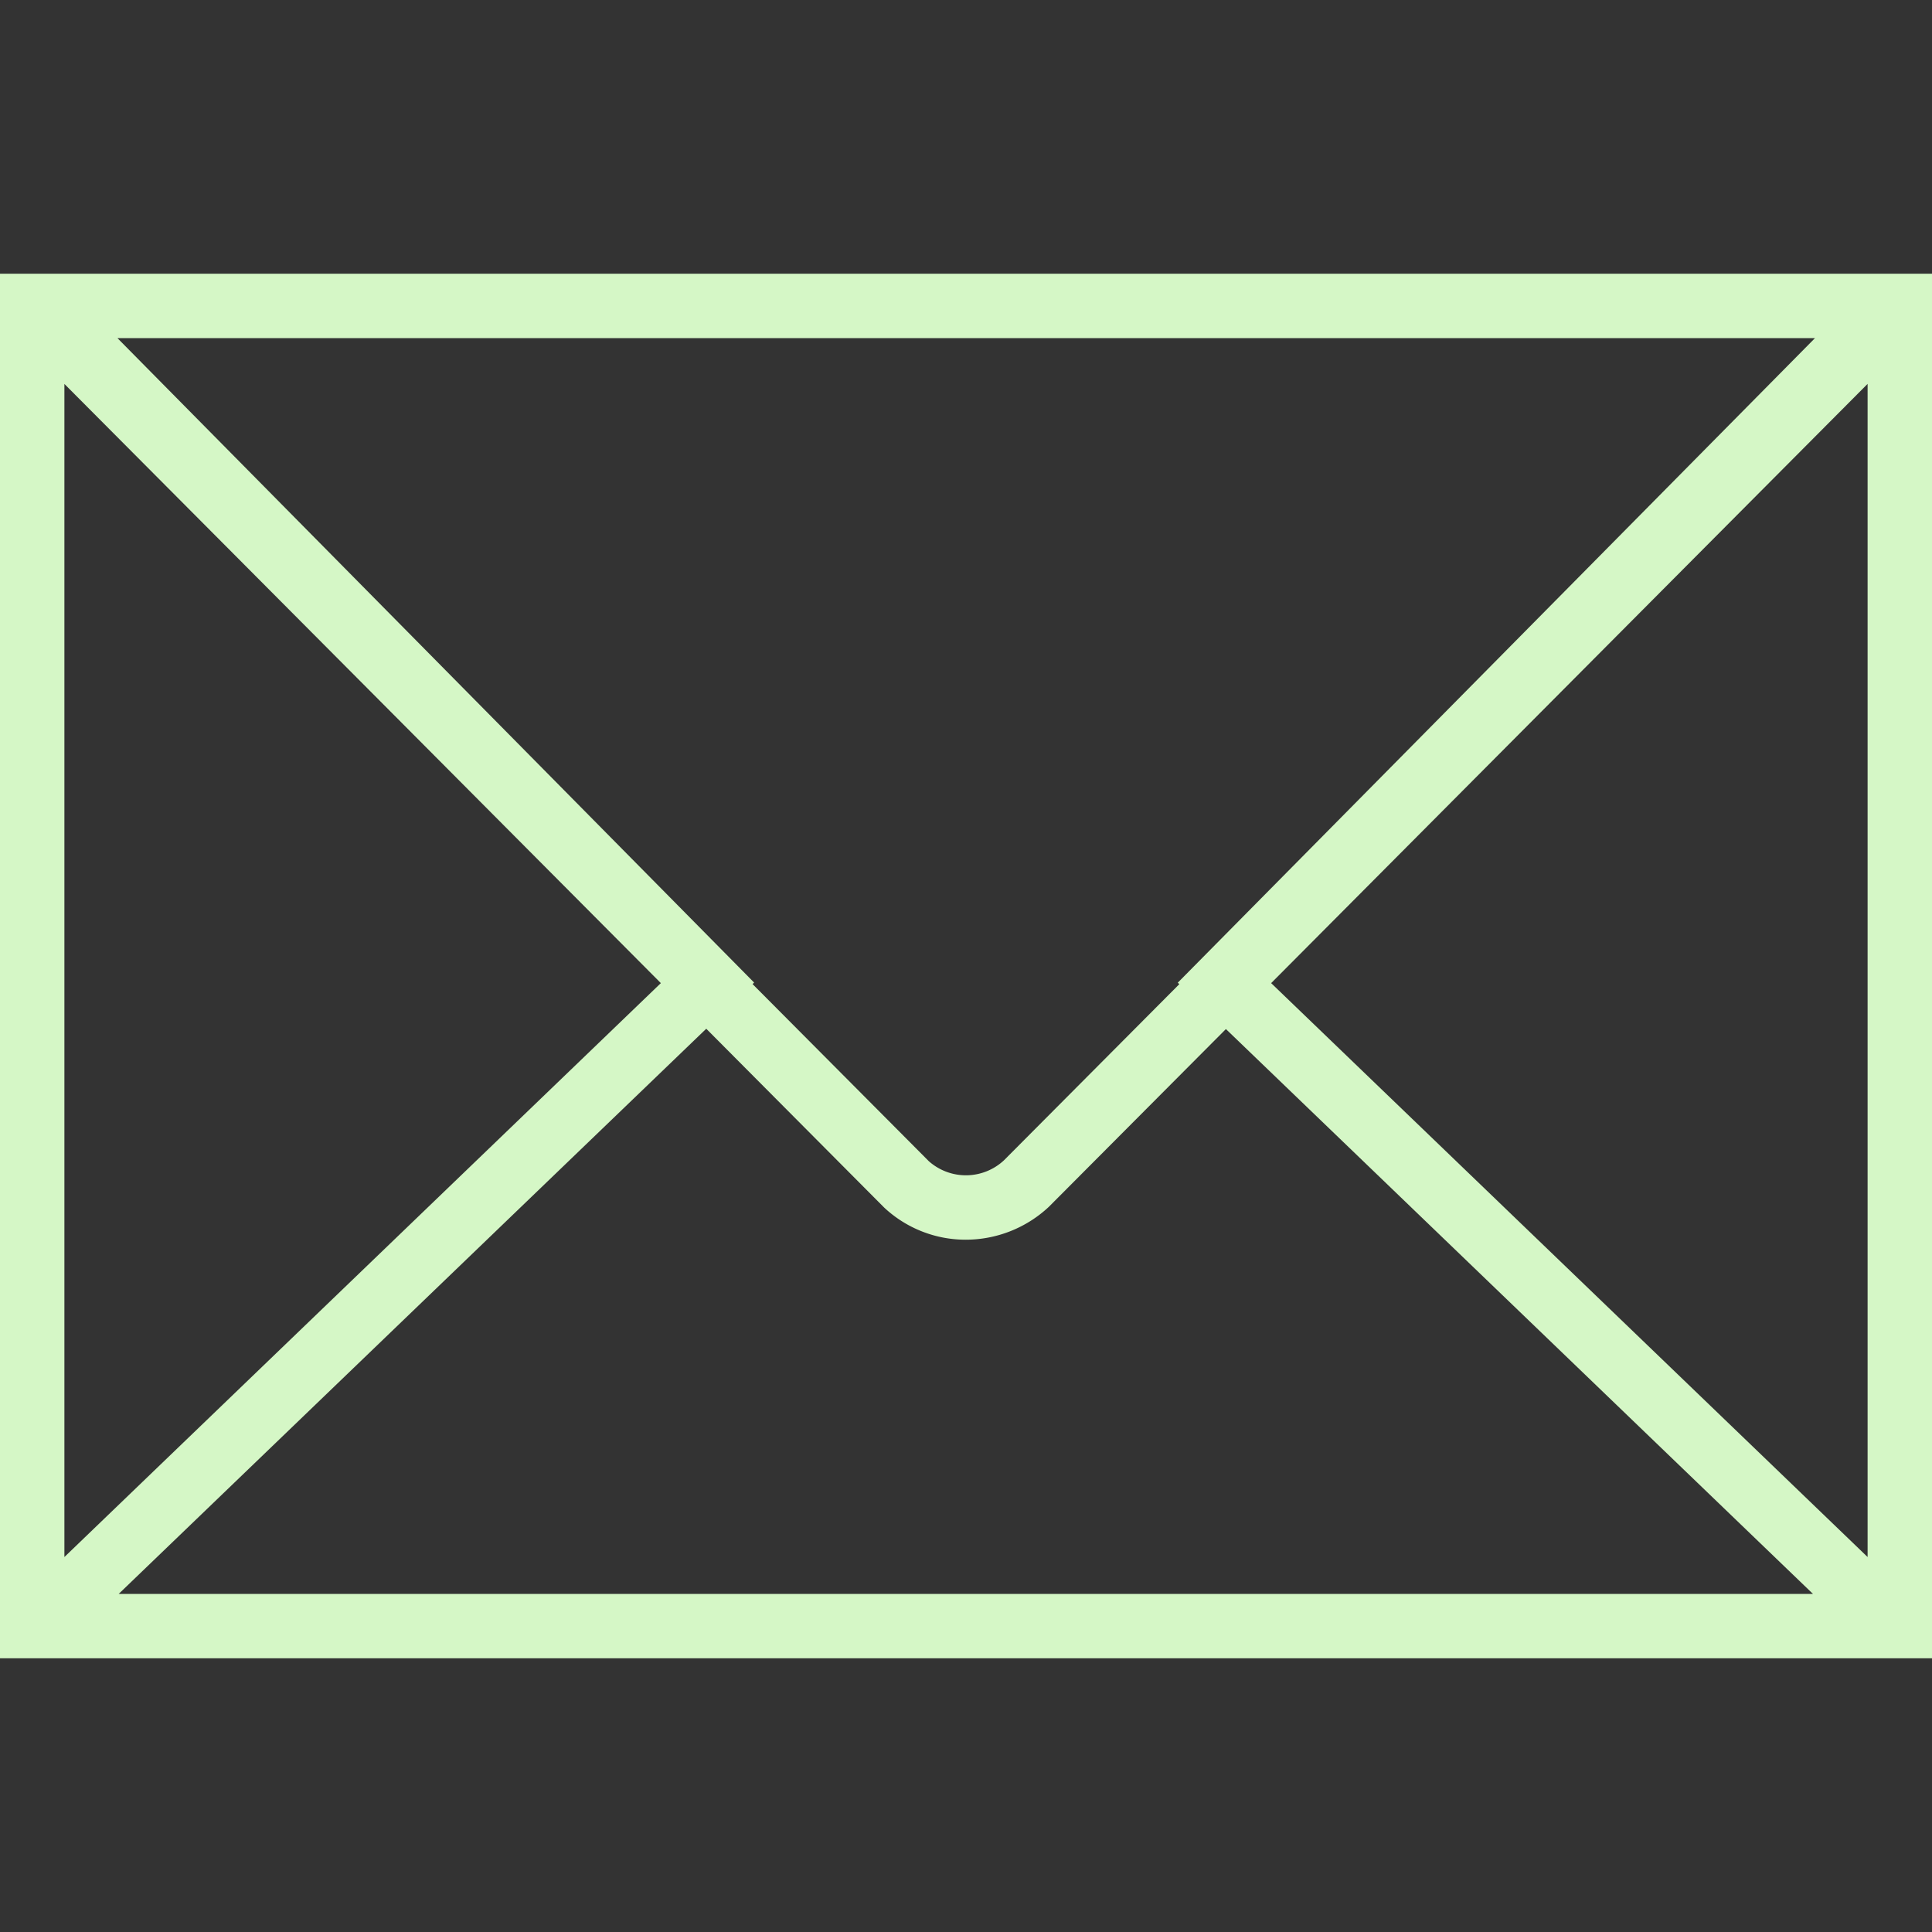 <svg xmlns="http://www.w3.org/2000/svg" xmlns:xlink="http://www.w3.org/1999/xlink" width="36" height="36" viewBox="0 0 36 36">
  <rect x="0" y="0" width="36" height="36" fill="#333333" stroke="none"/>
  <defs>
    <clipPath id="clip-path">
      <rect id="Rectangle_488" data-name="Rectangle 488" width="36" height="36" transform="translate(967 4081)" fill="#d5f7c6"/>
    </clipPath>
  </defs>
  <g id="footer-icon-4" transform="translate(-967 -4081)" clip-path="url(#clip-path)">
    <path id="_134867" data-name="134867" d="M0,5.1V30.9H36V5.1ZM21.975,18.338l-3.268,3.283a1.04,1.04,0,0,1-1.4.016l-3.284-3.3.029-.028L2.188,6.3H33.82L21.946,18.311Zm-9.661-.019L1.2,29.013V7.154Zm.846.85L16.474,22.5a2.222,2.222,0,0,0,1.52.6,2.267,2.267,0,0,0,1.549-.612l3.3-3.313L33.782,29.7H2.212Zm10.526-.85L34.8,7.153v21.86Z" transform="translate(967 4081)" fill="#d5f7c6"/>
  </g>
</svg>
